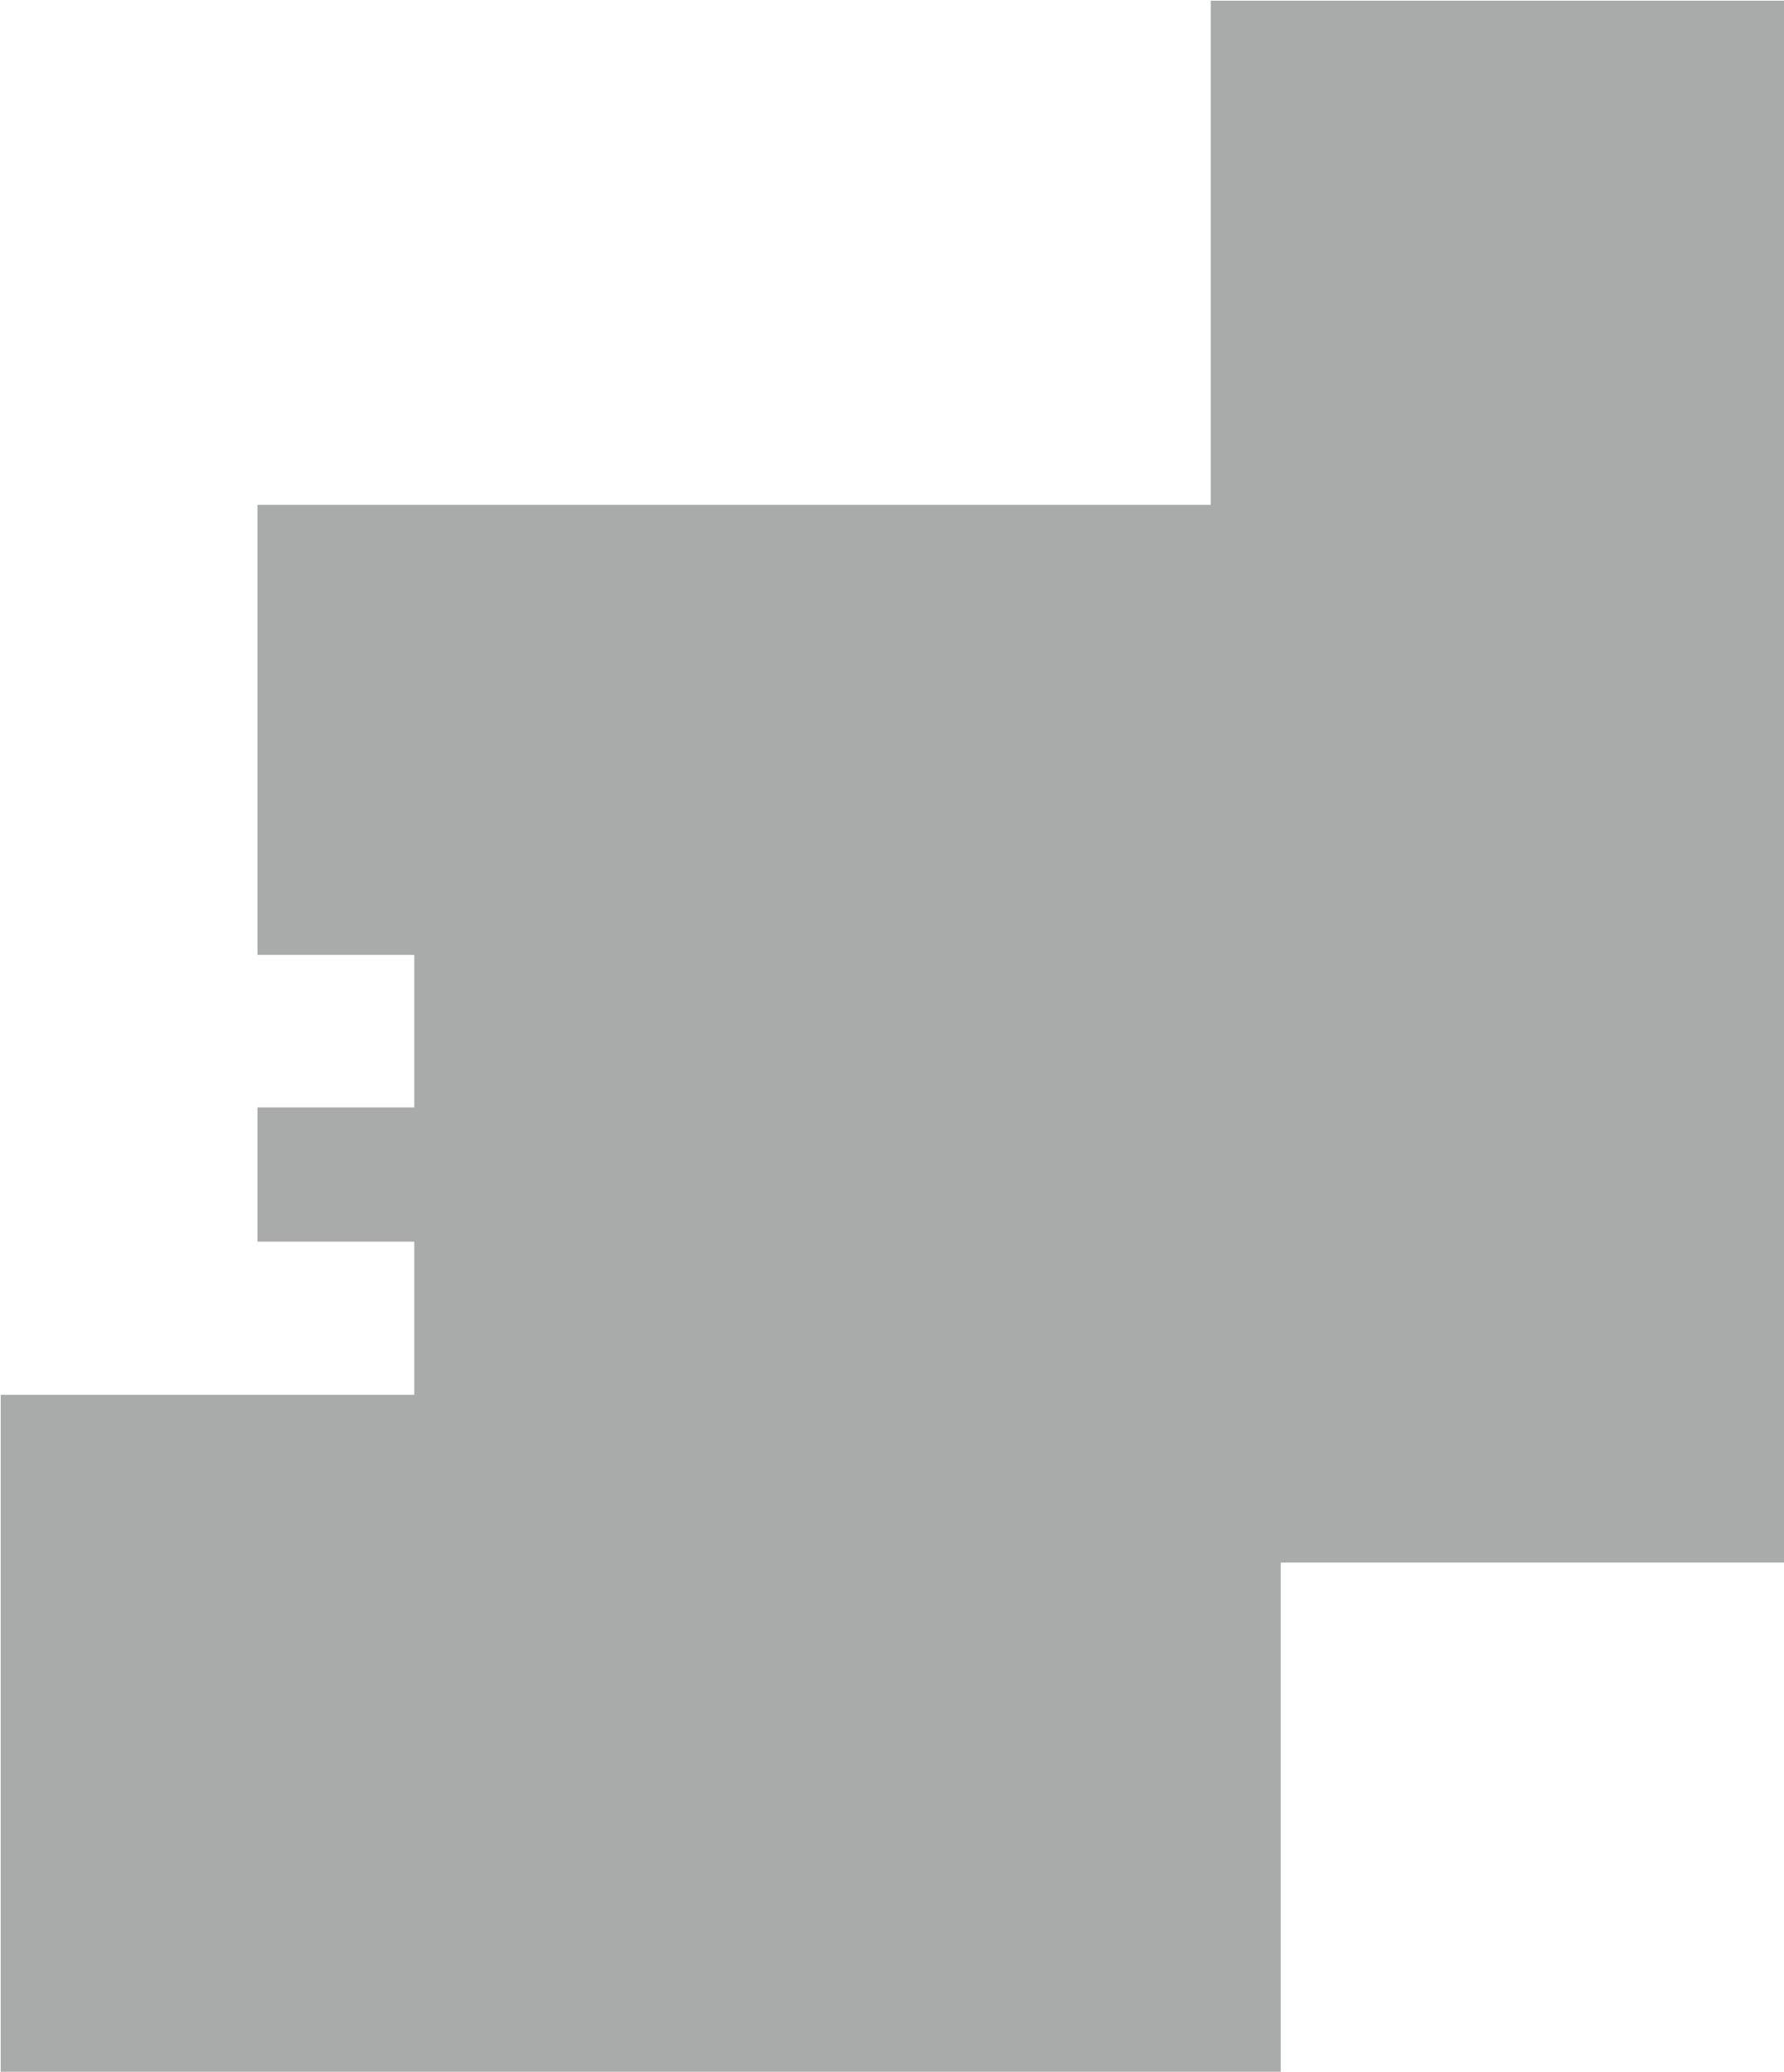<?xml version="1.0" encoding="UTF-8"?> <svg xmlns="http://www.w3.org/2000/svg" width="1223" height="1420" viewBox="0 0 1223 1420" fill="none"> <path opacity="0.4" d="M830 346H181H176.5V654.5H284V759H176.5V851H284V956H0.5V1420H878V1071H1223V0.5H830V346Z" fill="#292C2C"></path> </svg> 